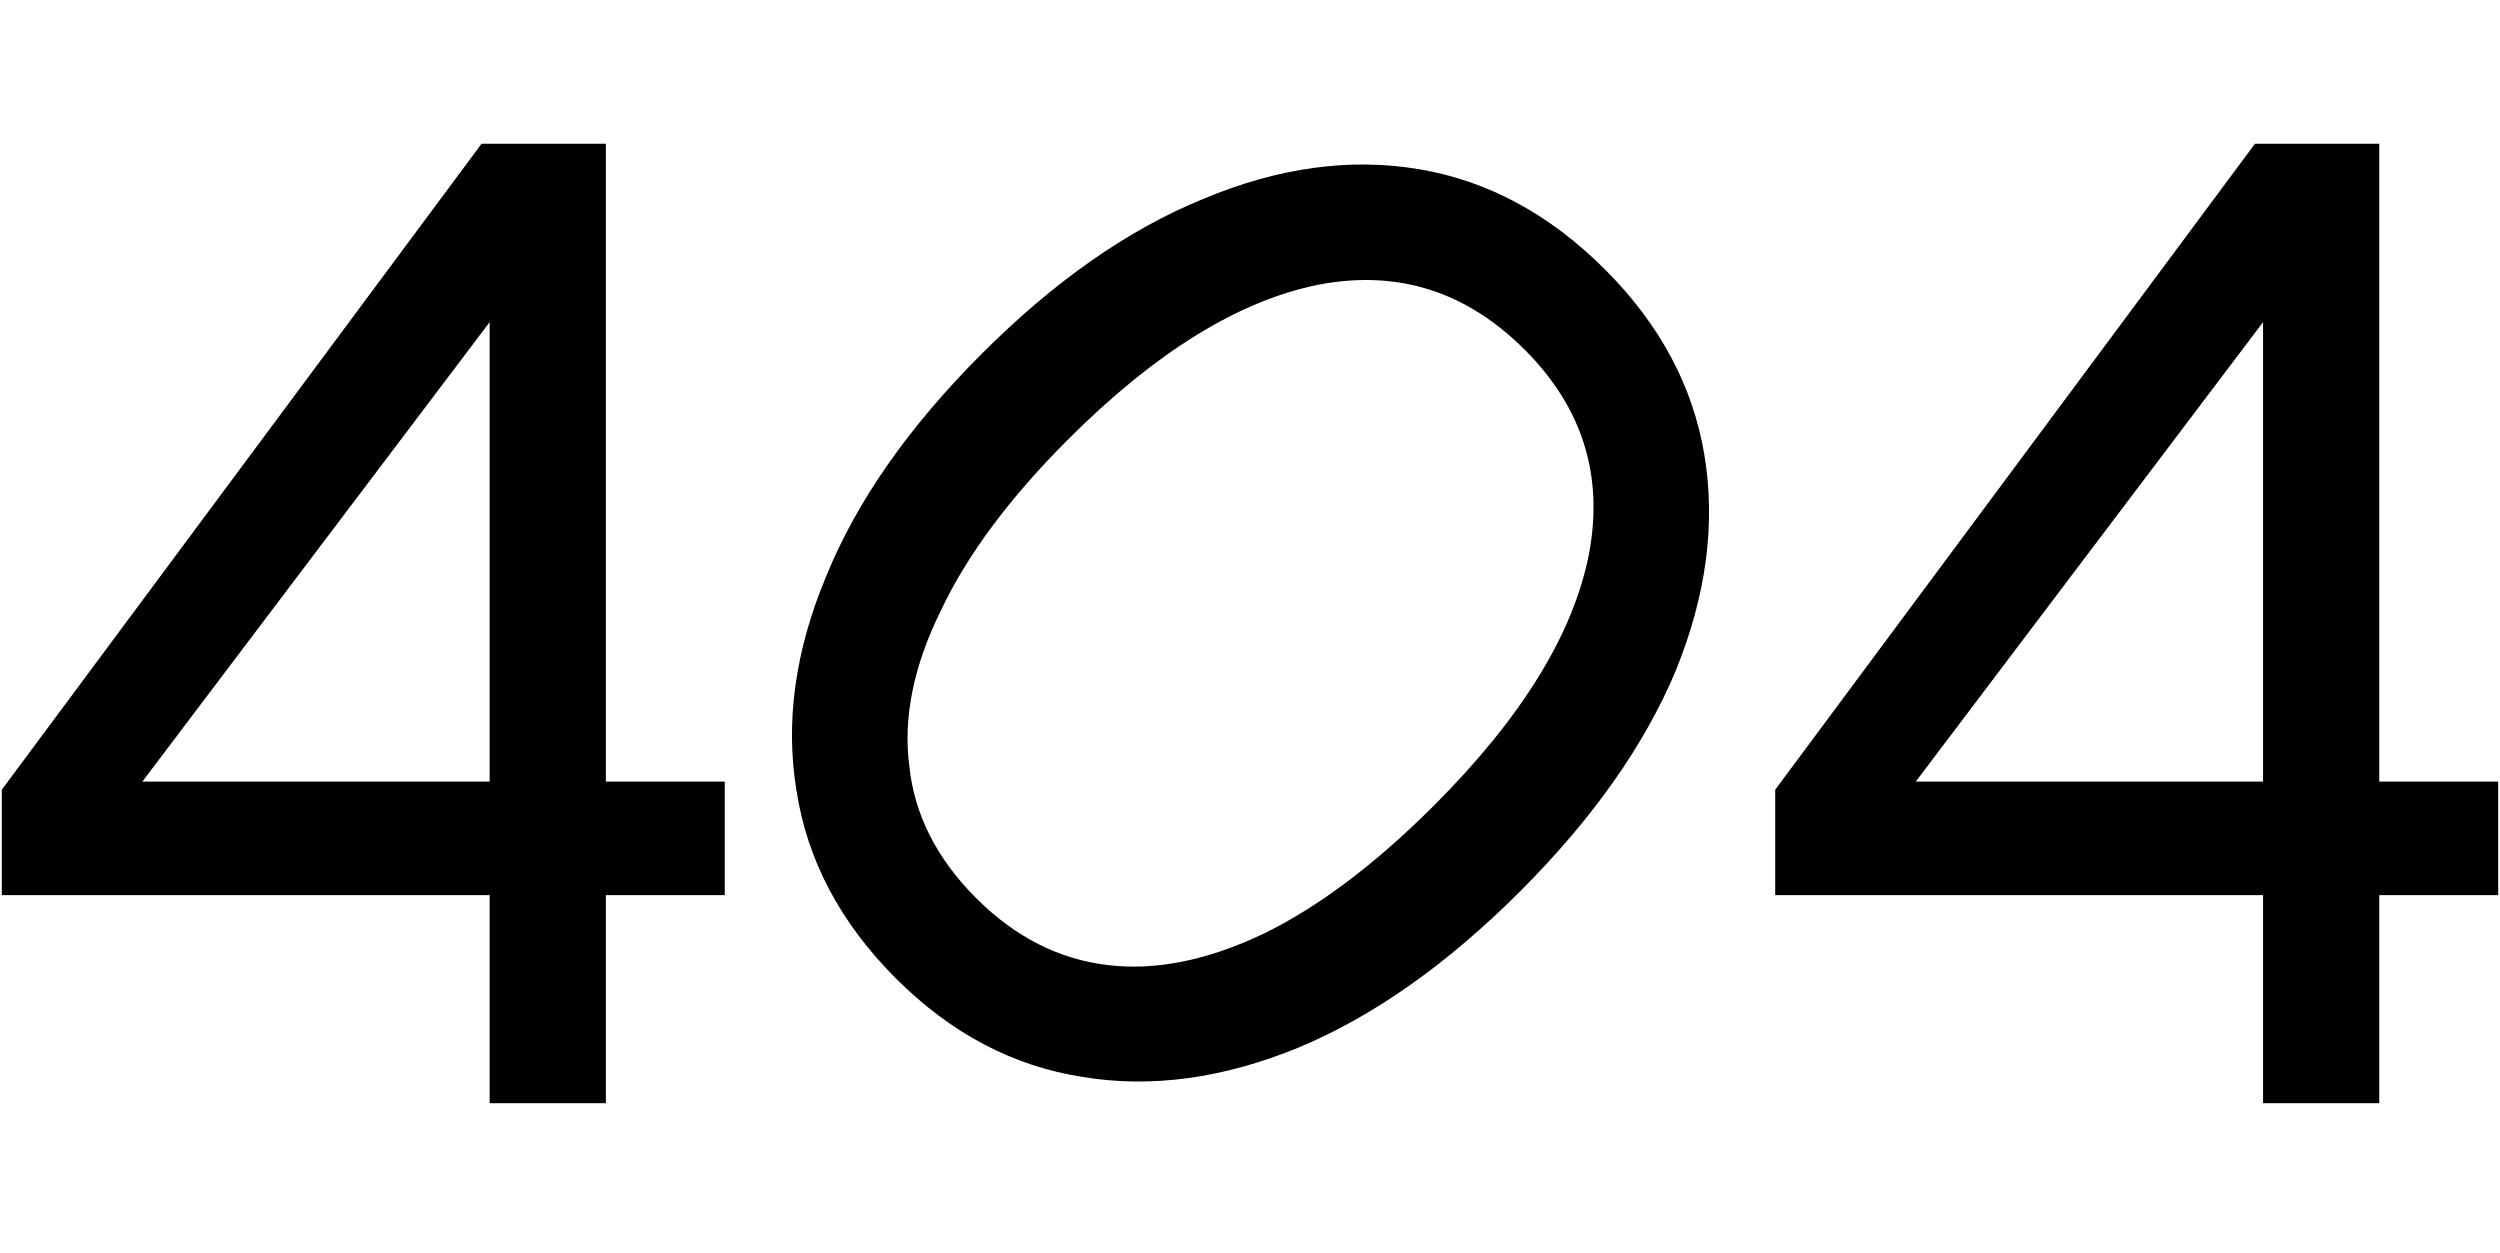 <svg width="407" height="204" viewBox="0 0 407 204" fill="none" xmlns="http://www.w3.org/2000/svg">
<path d="M79.715 179.604V145.724H0.295V128.564L78.395 23.404H98.635V127.244H117.995V145.724H98.635V179.604H79.715ZM23.175 127.244H79.715V52.444L23.175 127.244Z" fill="black"/>
<path d="M261.292 43.868C270.211 52.787 275.604 62.847 277.471 74.048C279.337 85.248 277.782 96.967 272.804 109.205C267.722 121.339 259.27 133.317 247.447 145.14C235.624 156.963 223.646 165.415 211.512 170.497C199.17 175.579 187.399 177.186 176.199 175.319C164.894 173.556 154.783 168.215 145.864 159.296C136.841 150.274 131.448 140.11 129.685 128.806C127.818 117.605 129.426 105.938 134.508 93.804C139.486 81.567 147.938 69.484 159.865 57.558C171.687 45.735 183.718 37.335 195.955 32.357C208.089 27.275 219.756 25.667 230.957 27.534C242.158 29.401 252.269 34.846 261.292 43.868ZM248.225 56.936C238.683 47.394 227.483 43.868 214.623 46.357C201.659 48.95 188.073 57.35 173.865 71.559C164.324 81.1 157.427 90.382 153.175 99.404C148.716 108.427 147.005 116.879 148.042 124.761C148.871 132.643 152.501 139.799 158.931 146.229C165.257 152.555 172.413 156.185 180.399 157.119C188.177 158.052 196.629 156.341 205.756 151.985C214.675 147.629 223.905 140.681 233.446 131.139C247.654 116.931 256.055 103.345 258.647 90.382C261.136 77.522 257.662 66.373 248.225 56.936Z" fill="black"/>
<path d="M368.425 179.604V145.724H289.005V128.564L367.105 23.404H387.345V127.244H406.705V145.724H387.345V179.604H368.425ZM311.885 127.244H368.425V52.444L311.885 127.244Z" fill="black"/>
</svg>

